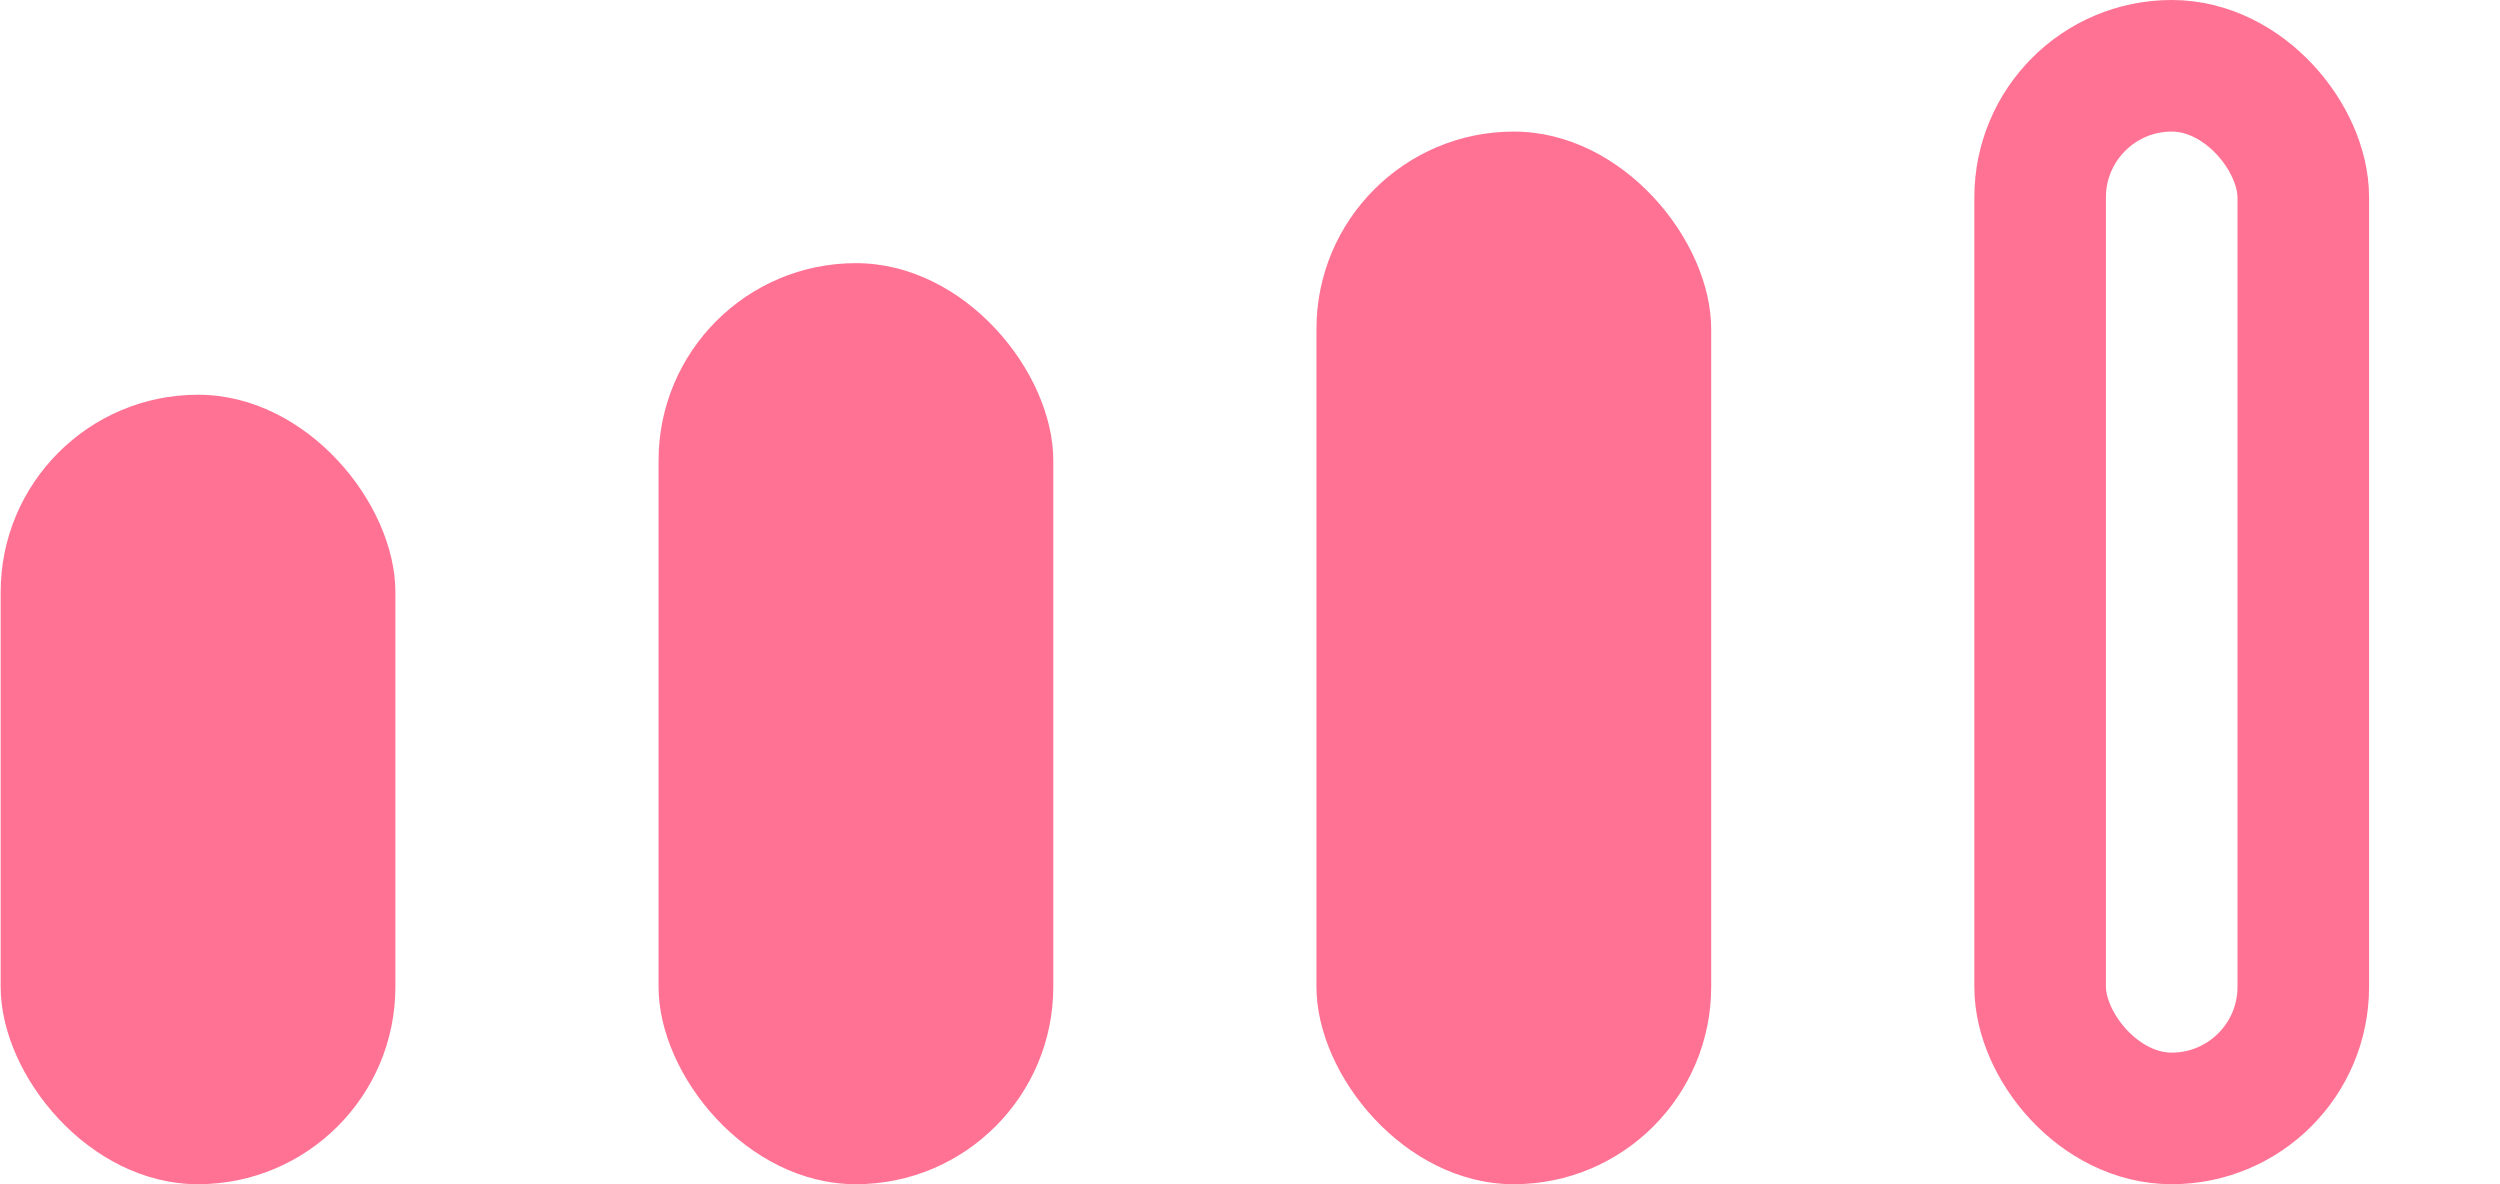 <svg width="19" height="9" viewBox="0 0 19 9" fill="none" xmlns="http://www.w3.org/2000/svg">
<g opacity="0.85">
<rect x="0.005" y="3" width="3" height="6" rx="1.5" fill="#FF5981"/>
<rect x="5.005" y="2" width="3" height="7" rx="1.5" fill="#FF5981"/>
<rect x="10.005" y="1" width="3" height="8" rx="1.5" fill="#FF5981"/>
<rect x="15.505" y="0.5" width="2" height="8" rx="1" stroke="#FF5981"/>
</g>
</svg>
